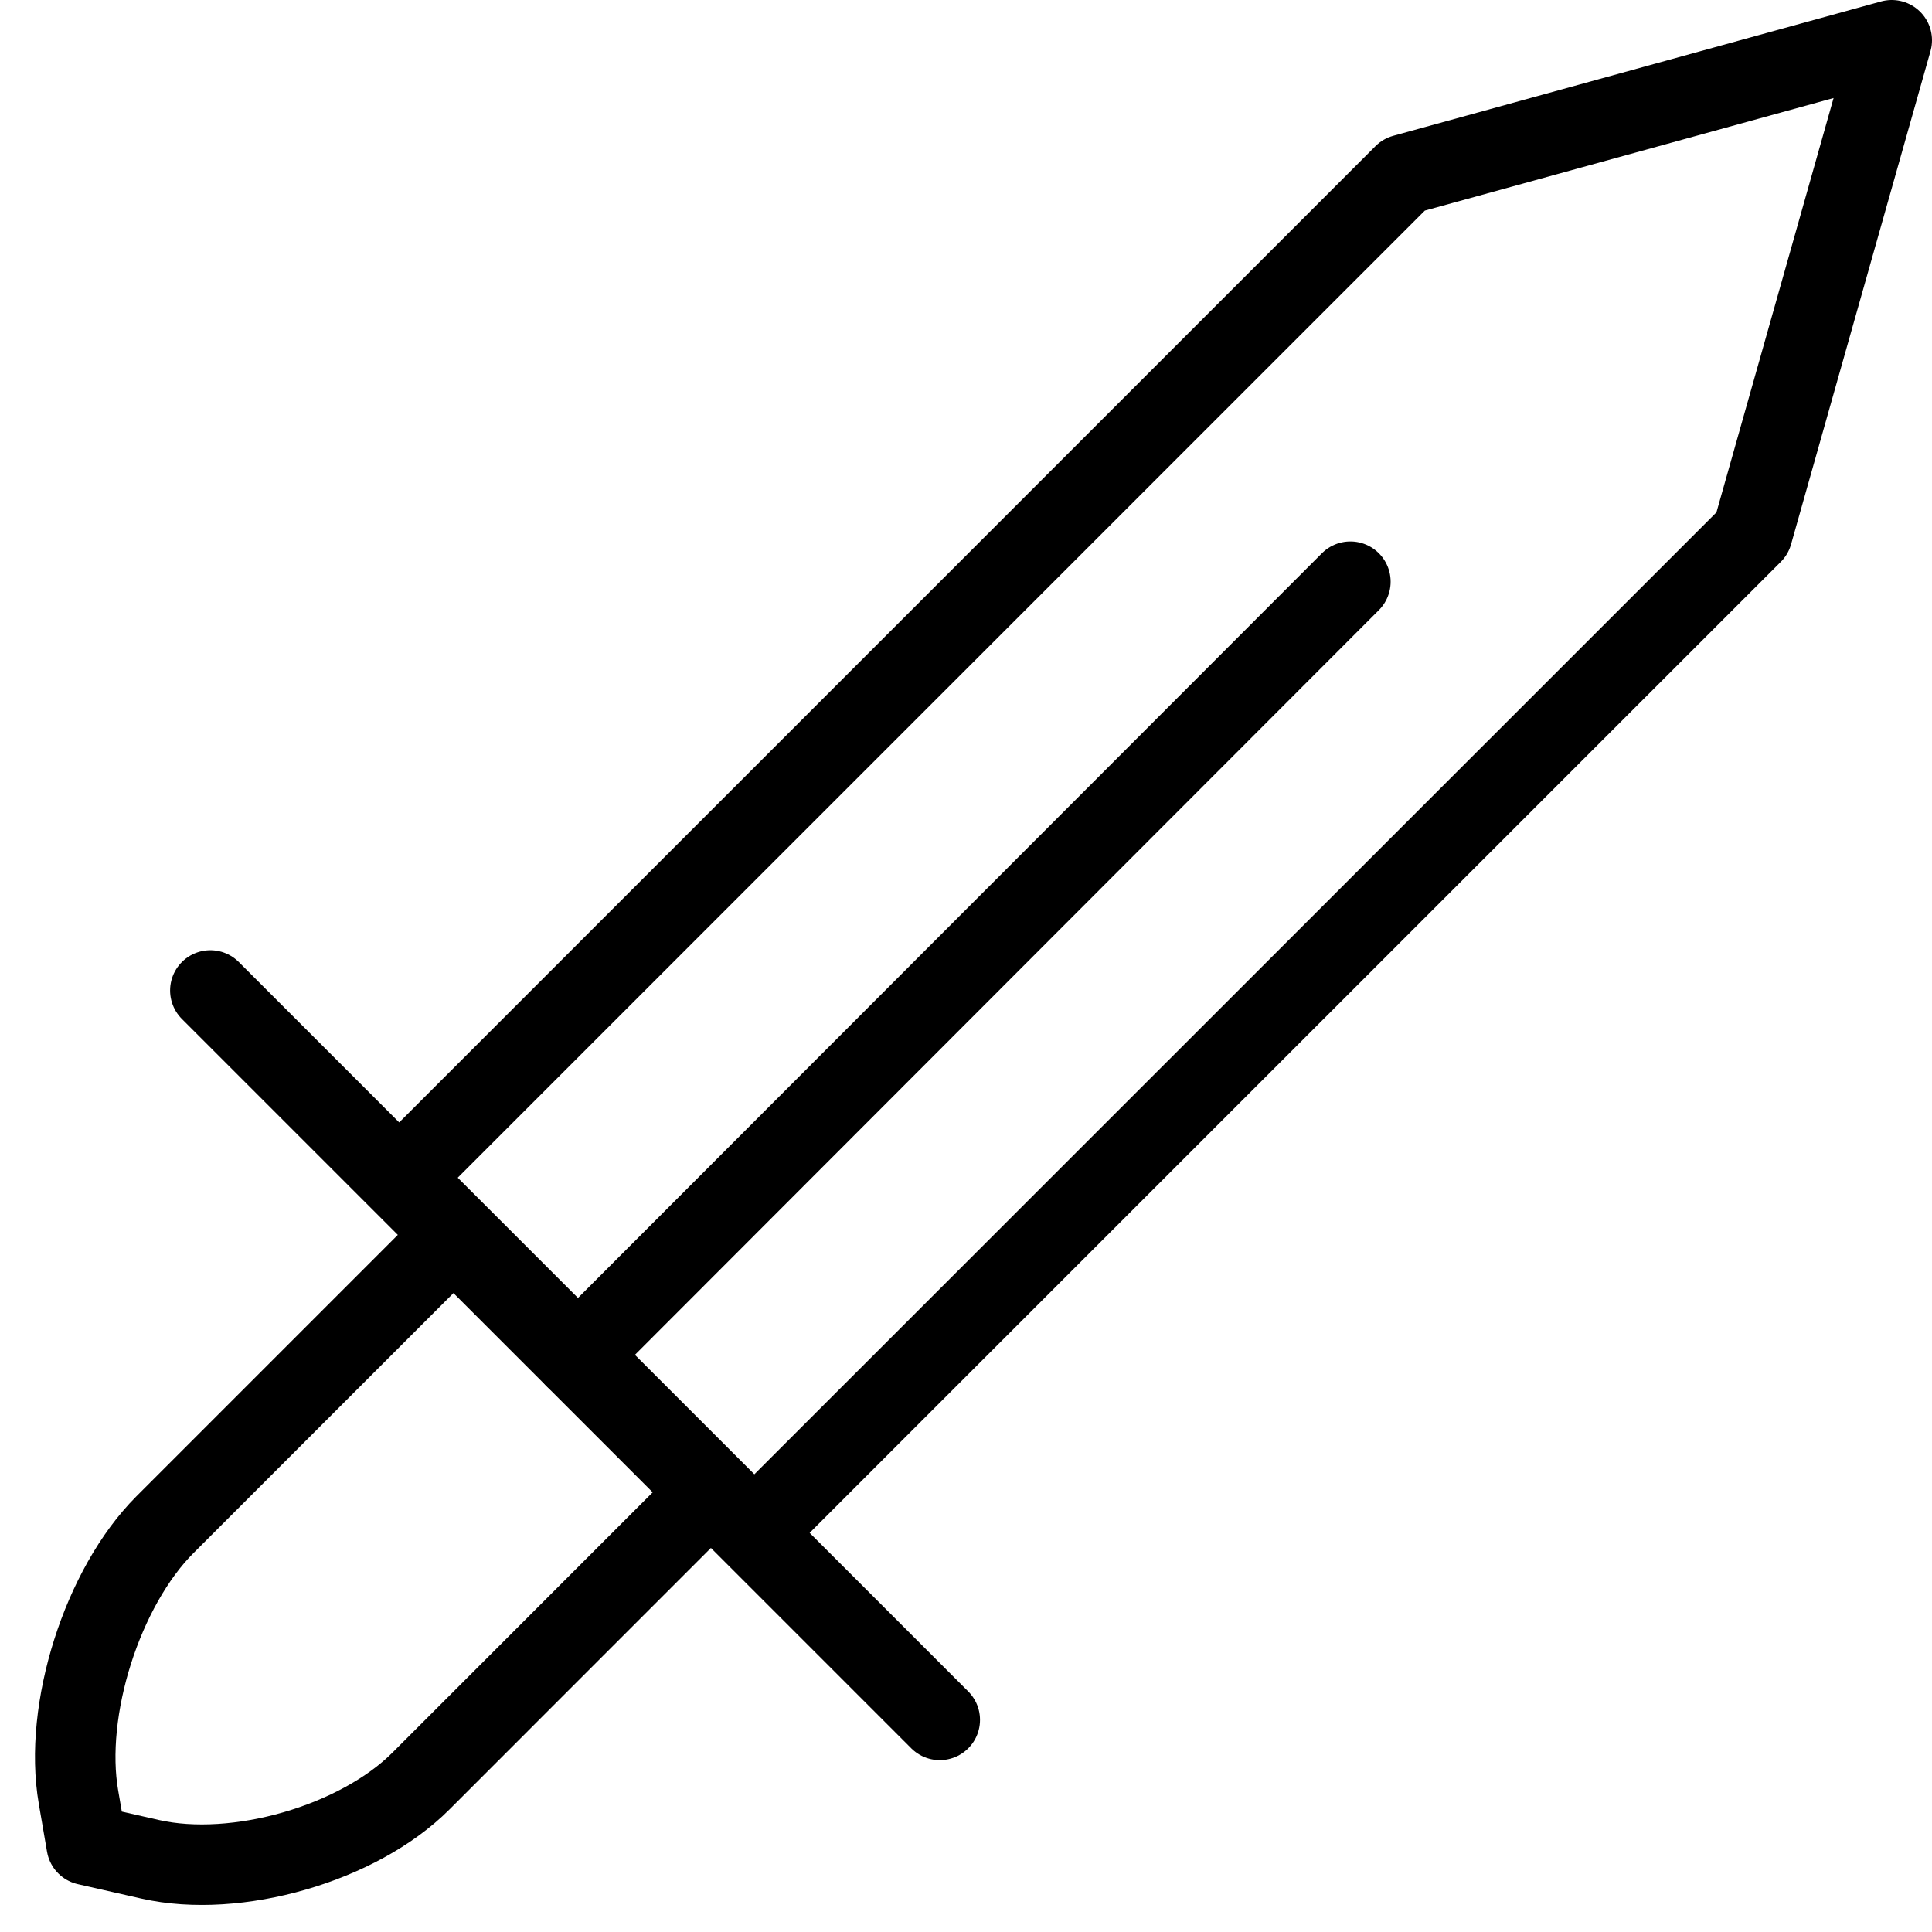 <?xml version="1.0" encoding="utf-8"?>
<!-- Generator: Adobe Illustrator 16.0.3, SVG Export Plug-In . SVG Version: 6.00 Build 0)  -->
<!DOCTYPE svg PUBLIC "-//W3C//DTD SVG 1.1//EN" "http://www.w3.org/Graphics/SVG/1.1/DTD/svg11.dtd">
<svg version="1.1" xmlns="http://www.w3.org/2000/svg" xmlns:xlink="http://www.w3.org/1999/xlink" x="0px" y="0px" width="24px"
	 height="24px" viewBox="0 0 24 24" enable-background="new 0 0 24 24" xml:space="preserve">
<g id="Outline_Icons">
	<g>
		<path fill="none" stroke="#000000" stroke-linejoin="round" stroke-miterlimit="10" d="M5.231,22.123
			c-0.778,0.78-2.292,1.216-3.365,0.974l-0.789-0.179l-0.102-0.593c-0.188-1.084,0.297-2.607,1.074-3.385l3.584-3.584l3.182,3.182
			L5.231,22.123z"/>
		
			<line fill="none" stroke="#000000" stroke-linecap="round" stroke-linejoin="round" stroke-miterlimit="10" x1="2.613" y1="12.304" x2="11.674" y2="21.365"/>
		<polygon fill="none" stroke="#000000" stroke-linecap="round" stroke-linejoin="round" stroke-miterlimit="10" points="
			4.979,14.63 17.44,2.169 23.5,0.5 21.768,6.626 9.371,19.021 		"/>
		
			<line fill="none" stroke="#000000" stroke-linecap="round" stroke-linejoin="round" stroke-miterlimit="10" x1="7.144" y1="16.867" x2="16.775" y2="7.226"/>
	</g>
</g>
<g id="invisible_shape">
	<rect fill="none" width="24" height="24"/>
</g>
</svg>
